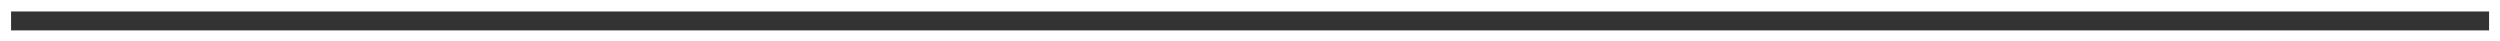 <?xml version="1.0" encoding="utf-8"?>
<!-- Generator: Adobe Illustrator 25.4.2, SVG Export Plug-In . SVG Version: 6.00 Build 0)  -->
<svg version="1.1" baseProfile="tiny" id="Layer_1" xmlns="http://www.w3.org/2000/svg" xmlns:xlink="http://www.w3.org/1999/xlink"
	 x="0px" y="0px" viewBox="0 0 1876.1 31.1" overflow="visible" xml:space="preserve">
<rect x="0" y="0" width="1876.1" height="31.1" fill="#333333" stroke="none"/>
<path fill="#FFFFFF" d="M0,0v31.1h1876.1V0H0z M1867.9,22.8H8.3V8.6h1859.6V22.8z"/>
</svg>
